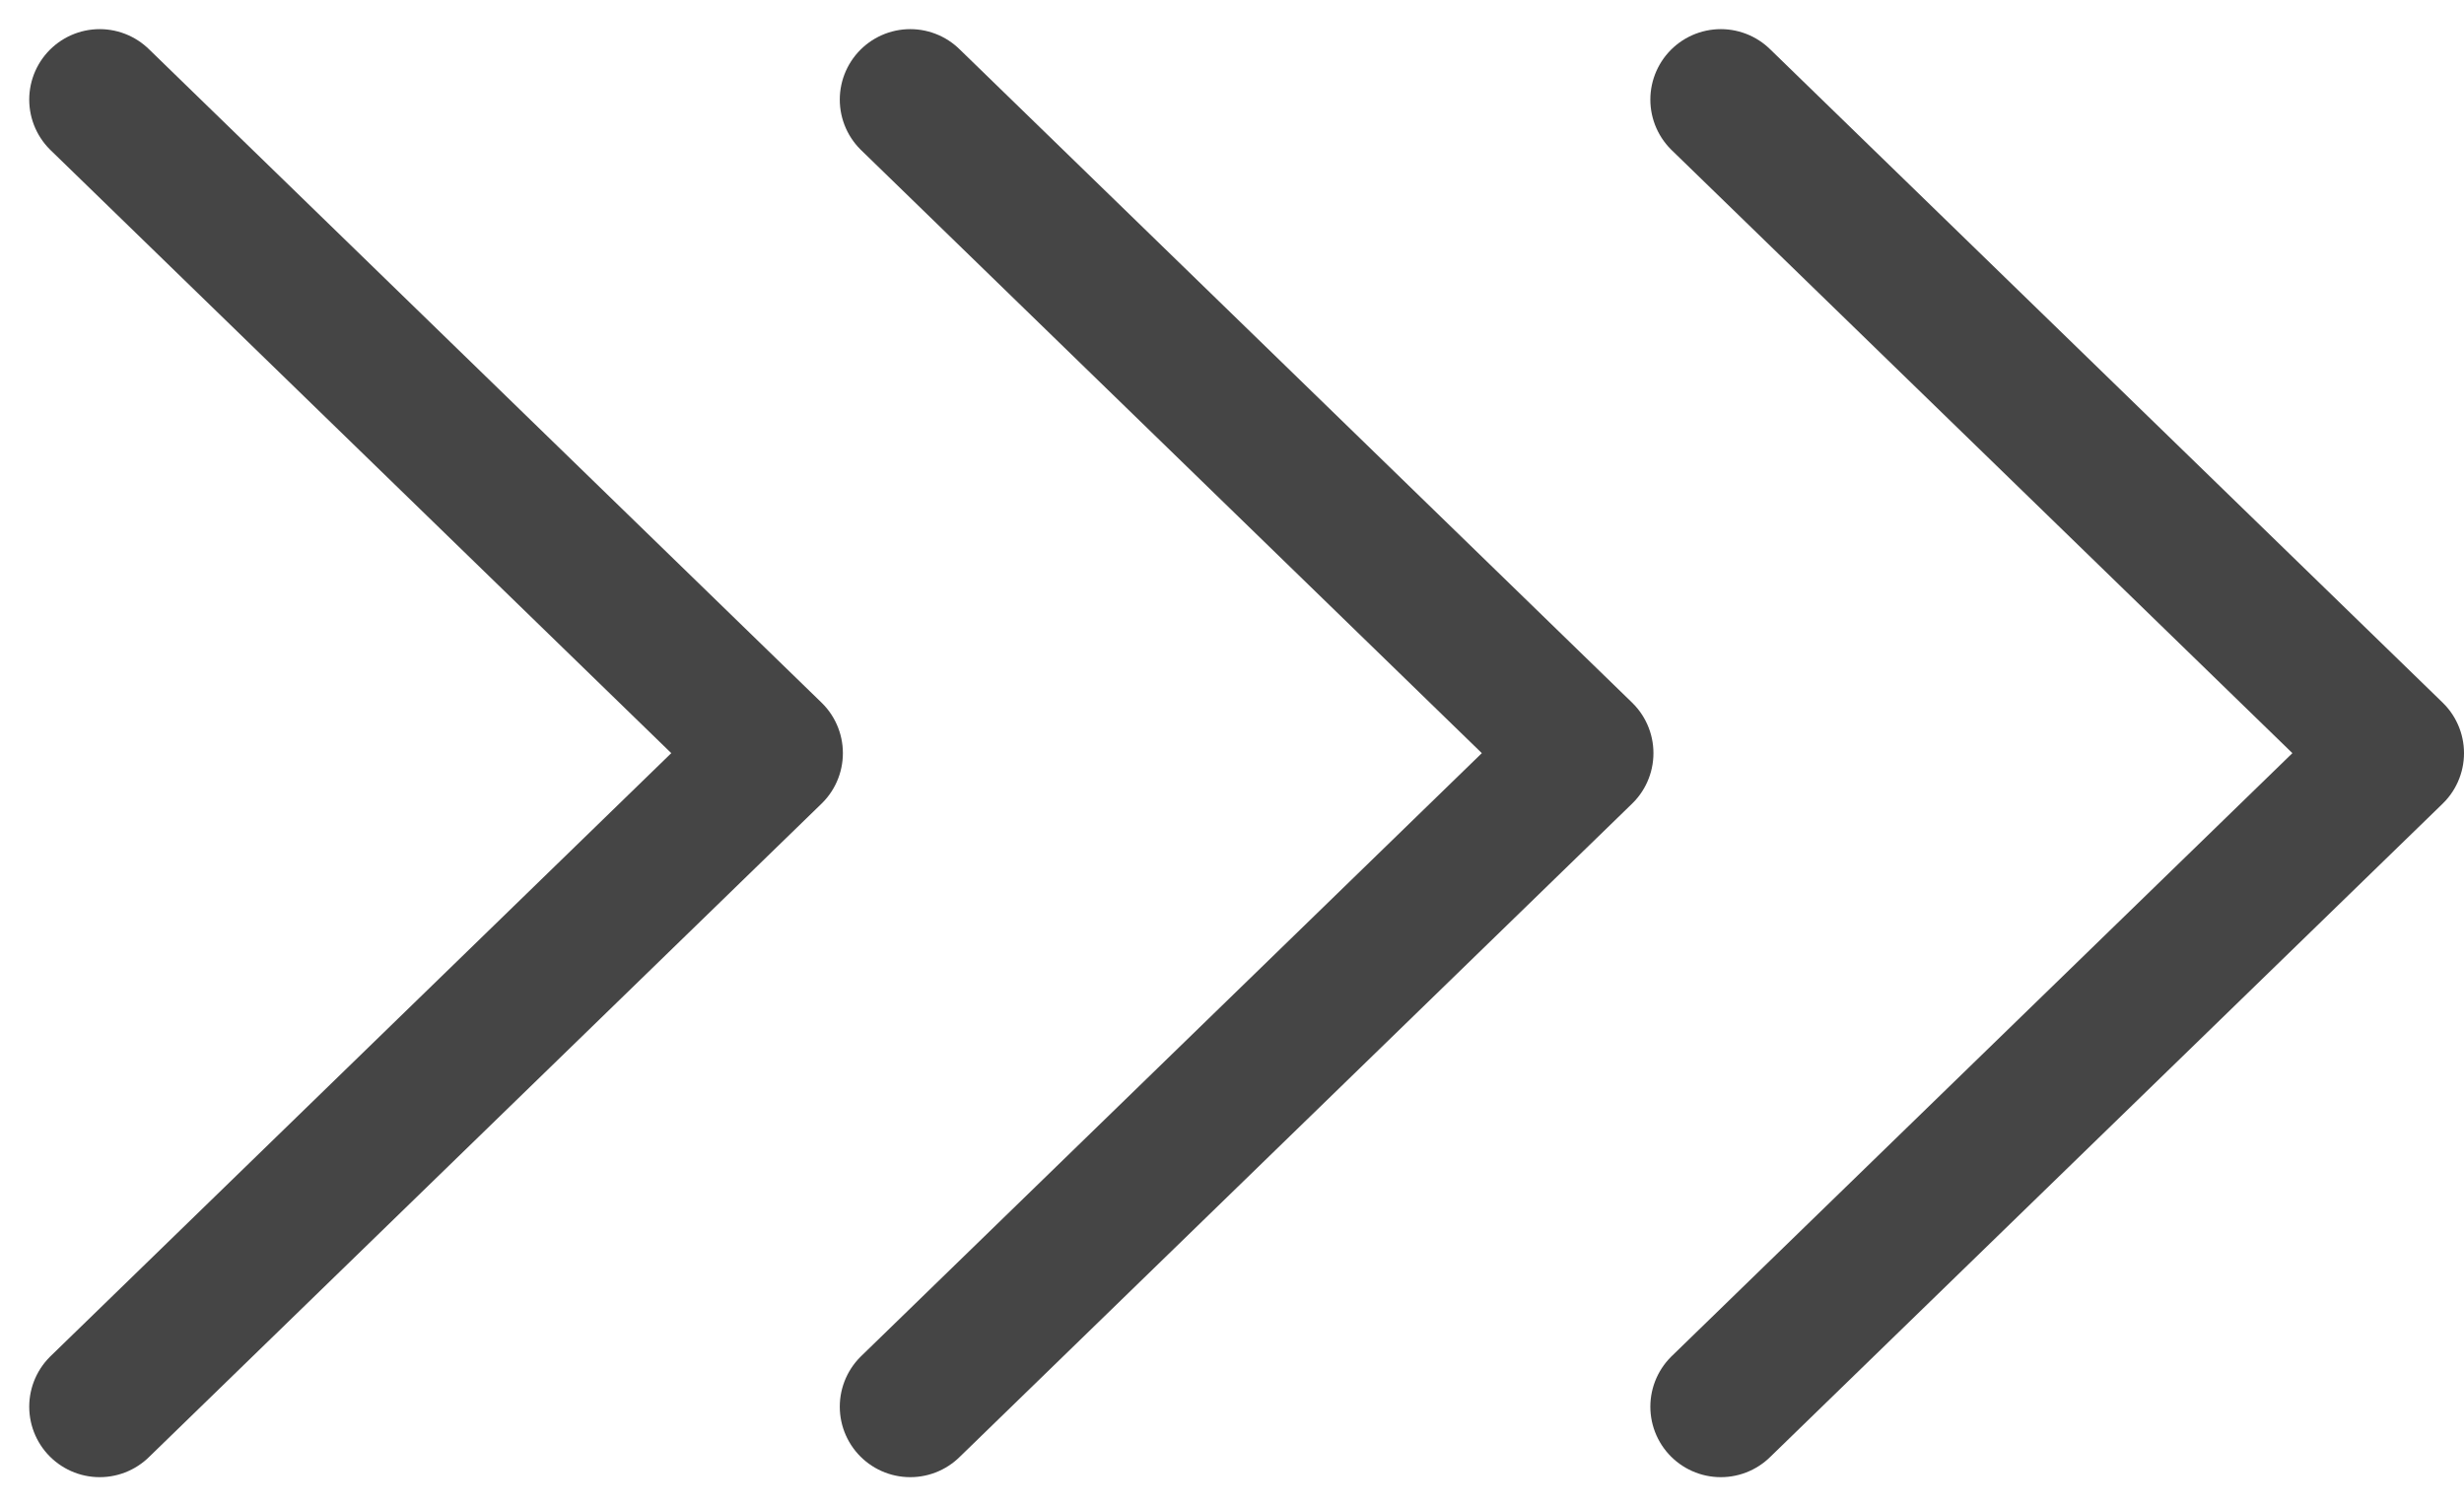 <svg xmlns="http://www.w3.org/2000/svg" width="26.222" height="16.031" viewBox="0 0 26.222 16.031">
  <g id="グループ_6114" data-name="グループ 6114" transform="translate(-740.957 -6884.786)">
    <path id="パス_6876" data-name="パス 6876" d="M692.693,6866.828l7.159,6.955-7.159,6.955" transform="translate(49.325 19.018)" fill="none" stroke="#454545" stroke-linecap="round" stroke-linejoin="round" stroke-width="1.5"/>
    <path id="パス_6877" data-name="パス 6877" d="M692.693,6866.828l7.159,6.955-7.159,6.955" transform="translate(57.951 19.018)" fill="none" stroke="#454545" stroke-linecap="round" stroke-linejoin="round" stroke-width="1.5"/>
    <path id="パス_6878" data-name="パス 6878" d="M692.693,6866.828l7.159,6.955-7.159,6.955" transform="translate(66.577 19.018)" fill="none" stroke="#454545" stroke-linecap="round" stroke-linejoin="round" stroke-width="1.5"/>
  </g>
</svg>
